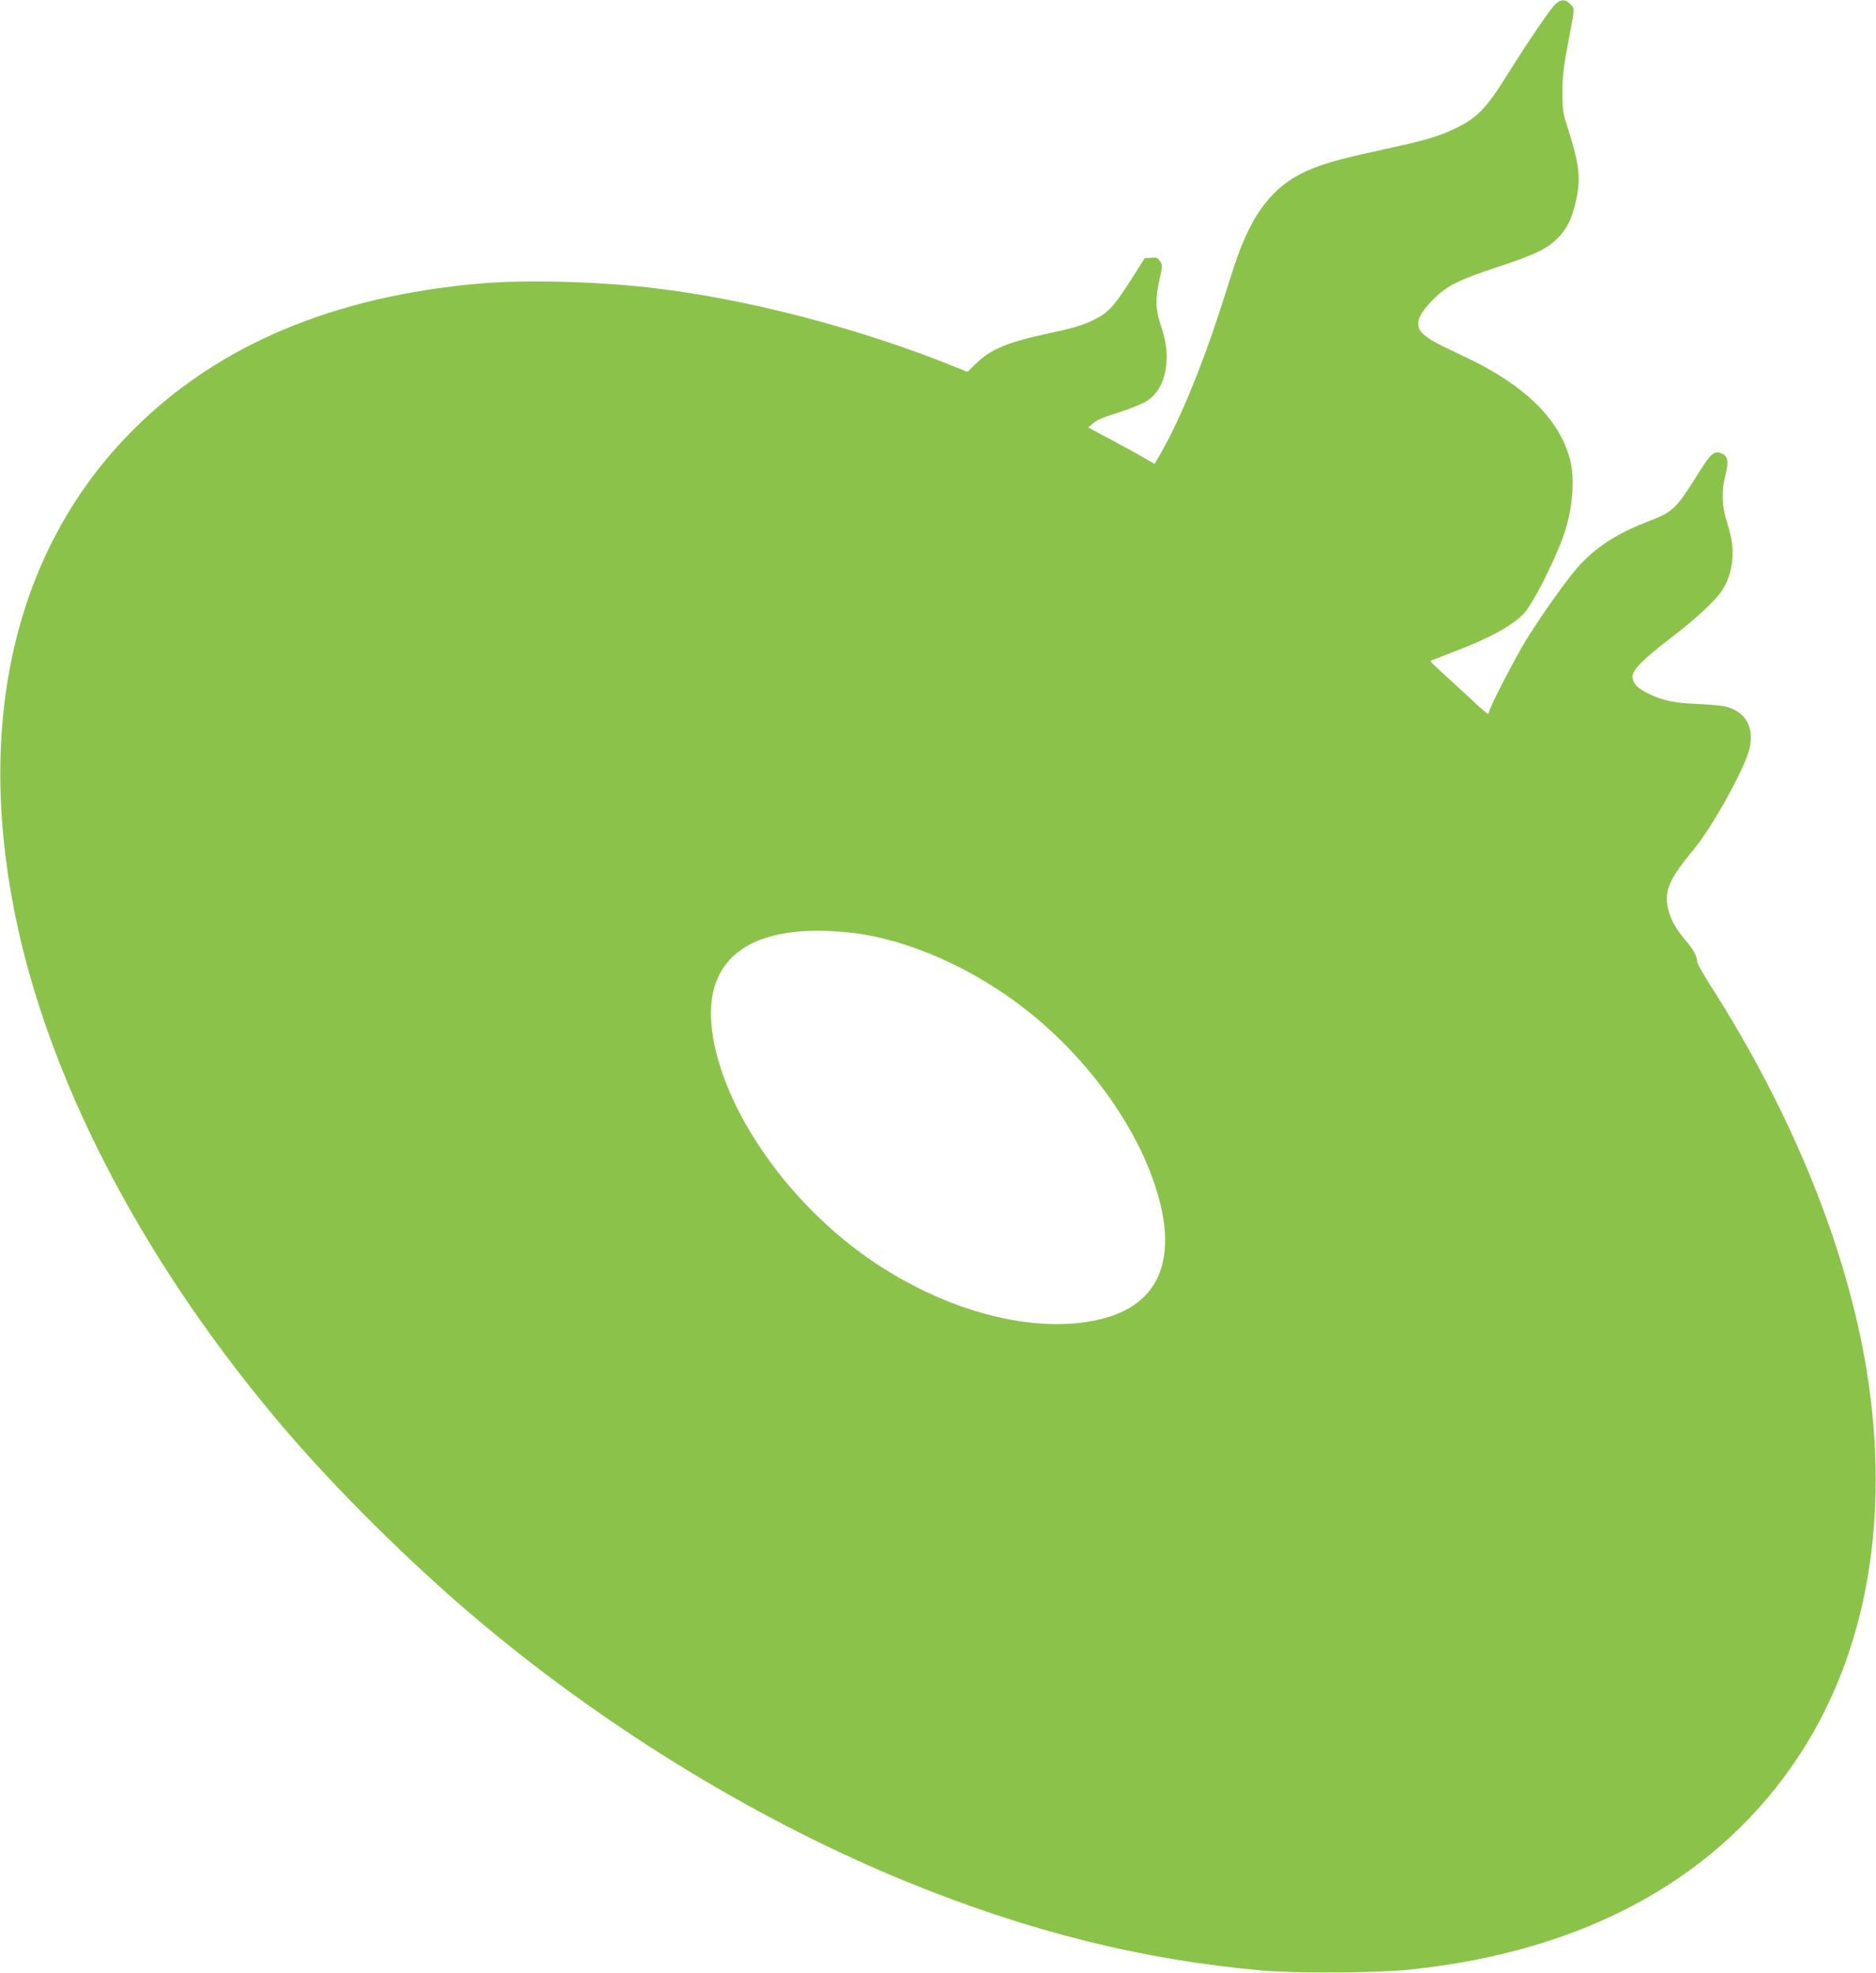 <?xml version="1.0" standalone="no"?>
<!DOCTYPE svg PUBLIC "-//W3C//DTD SVG 20010904//EN"
 "http://www.w3.org/TR/2001/REC-SVG-20010904/DTD/svg10.dtd">
<svg version="1.0" xmlns="http://www.w3.org/2000/svg"
 width="1217pt" height="1280pt" viewBox="0 0 1217 1280"
 preserveAspectRatio="xMidYMid meet">
<g transform="translate(0,1280) scale(0.1,-0.1)"
fill="#8bc34a" stroke="none">
<path d="M10092 12775 c-30 -25 -178 -243 -317 -465 -133 -213 -191 -273 -330
-341 -105 -52 -196 -79 -450 -134 -260 -56 -370 -85 -473 -125 -254 -98 -401
-282 -520 -650 -22 -69 -63 -195 -90 -280 -117 -362 -264 -717 -383 -922 l-39
-67 -63 36 c-34 21 -131 74 -214 118 l-153 82 23 20 c33 30 55 40 190 83 67
22 144 53 170 71 122 80 160 277 92 474 -39 114 -42 182 -15 304 22 95 22 101
6 126 -15 22 -23 26 -59 23 l-41 -3 -91 -143 c-110 -172 -149 -213 -240 -257
-80 -38 -130 -53 -304 -90 -259 -56 -367 -102 -460 -194 l-55 -53 -75 30
c-626 254 -1362 445 -1981 516 -360 41 -812 52 -1105 27 -948 -82 -1699 -398
-2249 -947 -750 -749 -1023 -1846 -775 -3114 209 -1071 809 -2238 1693 -3295
371 -444 889 -958 1361 -1351 828 -689 1791 -1273 2737 -1660 792 -323 1527
-507 2308 -576 218 -19 746 -16 955 6 1144 119 2012 598 2533 1399 434 667
584 1532 433 2478 -129 799 -480 1668 -1012 2502 -49 76 -89 148 -89 158 0 36
-27 84 -79 144 -100 114 -140 241 -106 340 22 62 61 122 167 251 121 148 326
519 357 646 34 143 -28 248 -164 277 -27 5 -108 12 -180 15 -144 6 -220 22
-312 67 -71 34 -103 69 -103 111 0 42 74 116 244 246 160 122 292 243 336 310
77 117 91 269 38 429 -39 118 -43 210 -14 325 22 87 15 121 -29 138 -46 18
-68 -2 -155 -142 -135 -217 -158 -239 -315 -299 -193 -74 -319 -153 -435 -271
-70 -72 -231 -294 -356 -493 -70 -112 -244 -449 -244 -472 0 -7 -4 -13 -8 -13
-5 0 -58 46 -118 103 -60 56 -143 132 -184 169 -41 37 -72 69 -70 71 3 2 68
27 145 57 238 90 384 170 462 252 55 58 194 330 256 504 58 162 76 366 42 493
-68 262 -296 485 -681 666 -192 90 -226 109 -270 147 -61 53 -41 122 66 228
87 87 161 124 418 209 239 79 314 115 383 182 59 57 94 125 119 231 38 159 29
243 -56 508 -24 73 -28 102 -28 205 0 121 5 164 50 398 29 156 30 152 -1 182
-31 31 -56 31 -93 0z m-4564 -6026 c365 -42 796 -234 1141 -509 385 -306 694
-731 825 -1133 150 -457 36 -756 -324 -856 -413 -115 -989 22 -1490 355 -557
370 -997 997 -1061 1513 -60 478 266 703 909 630z"/>
</g>
</svg>
